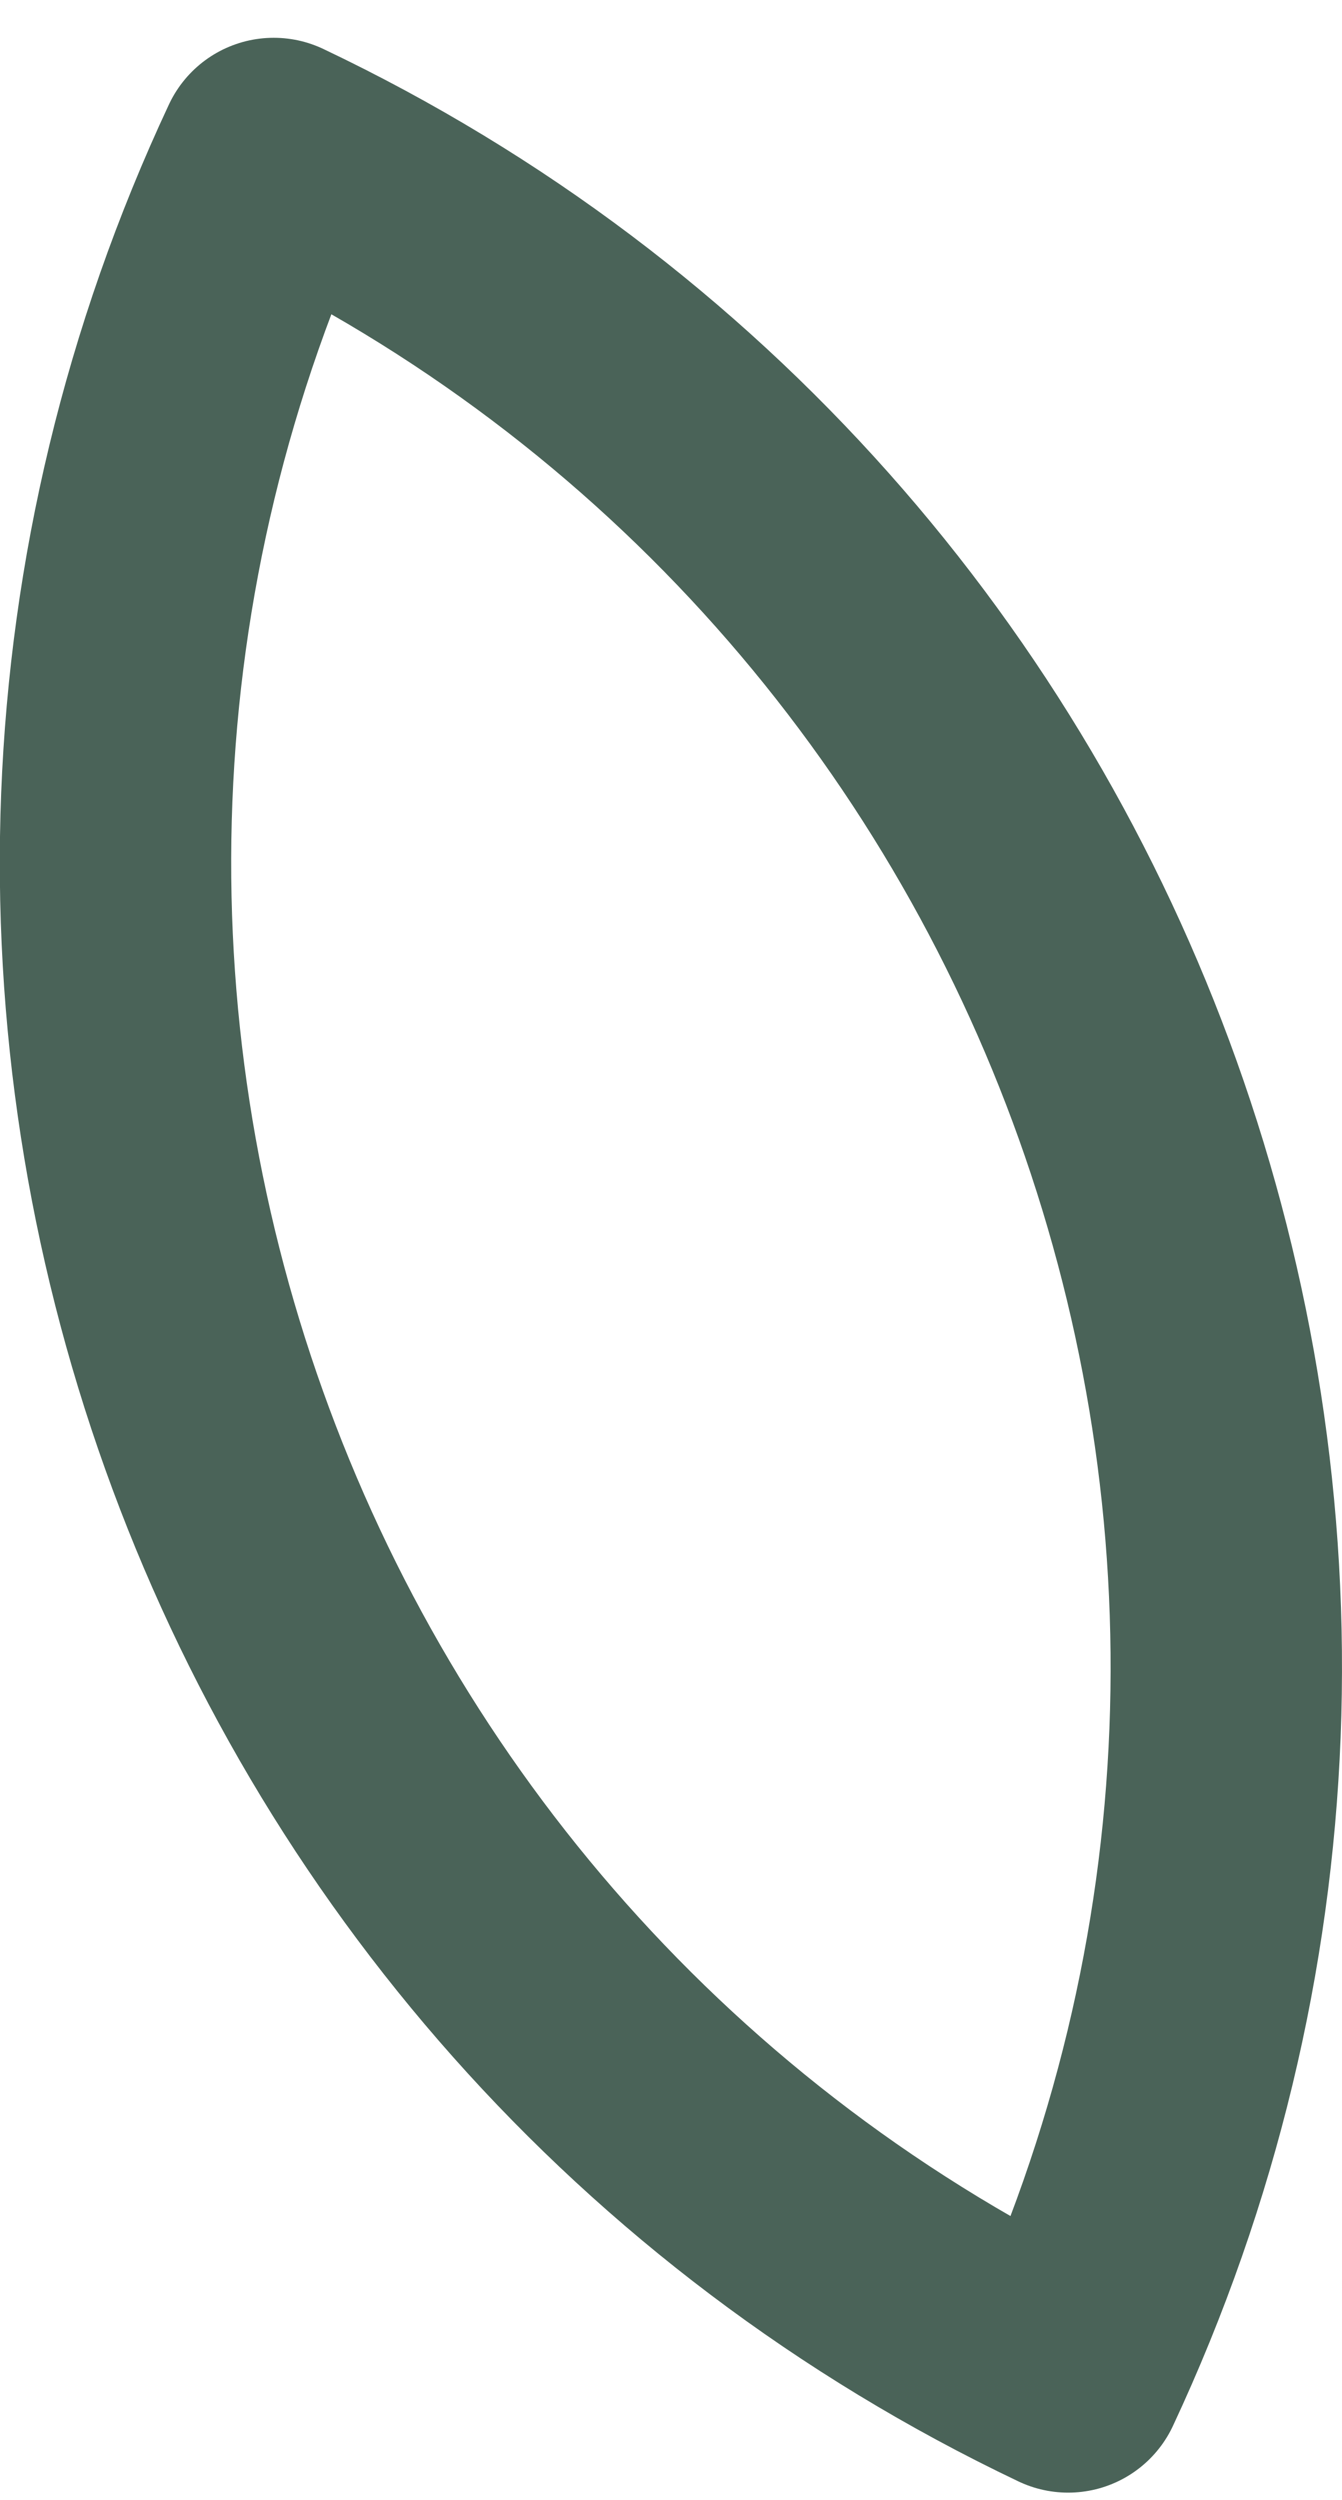 <?xml version="1.0" encoding="UTF-8"?> <svg xmlns="http://www.w3.org/2000/svg" width="29" height="54" viewBox="0 0 29 54" fill="none"> <path d="M5.915 3.316C23.815 11.824 31.509 33.322 23.082 51.339C5.18 42.818 -2.514 21.32 5.915 3.316Z" stroke="#4A6358" stroke-width="5" stroke-miterlimit="10" stroke-linejoin="round"></path> </svg> 